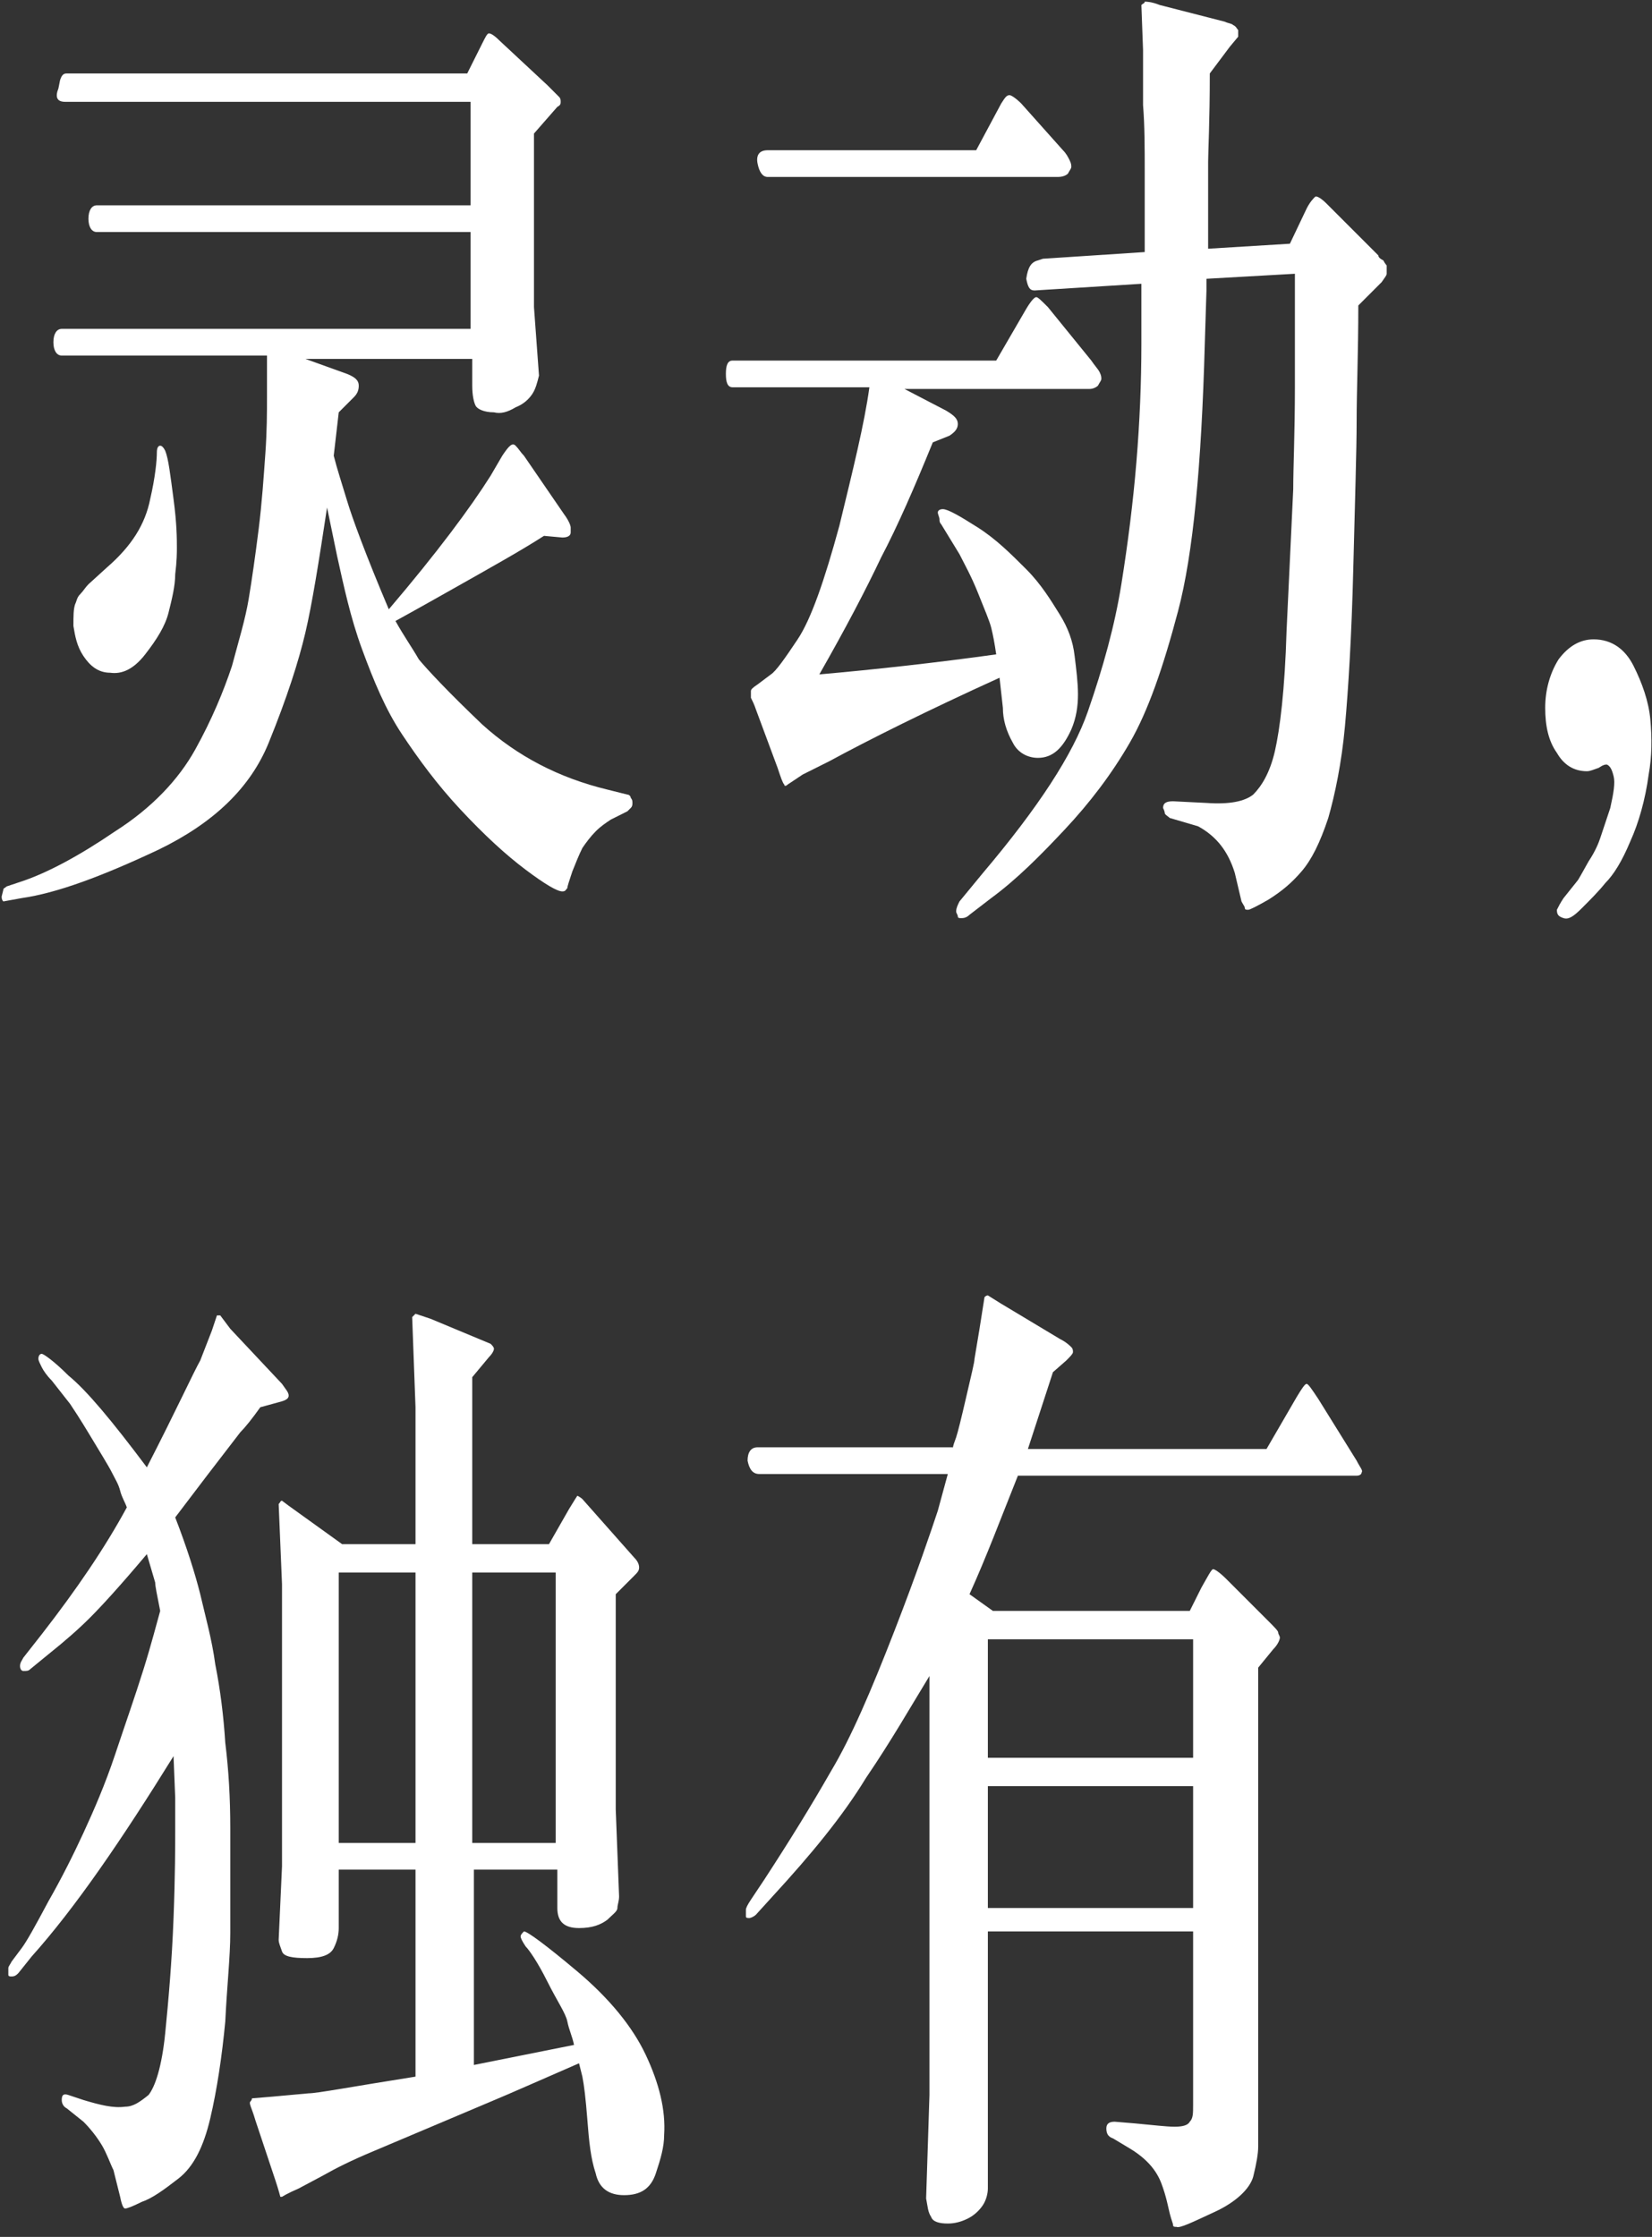 <?xml version="1.0" encoding="UTF-8"?>
<svg width="99px" height="134px" viewBox="0 0 99 134" version="1.1" xmlns="http://www.w3.org/2000/svg" xmlns:xlink="http://www.w3.org/1999/xlink">
    <rect x="0" y="0" width="99" height="134" fill="#333333" stroke="none"/>
    <title>灵动独有-pc</title>
    <g id="页面-1" stroke="none" stroke-width="1" fill="none" fill-rule="evenodd">
        <g id="灵动独有-pc" transform="translate(0.1, 0.1)" fill="#FFFFFF" fill-rule="nonzero">
            <g id="编组" transform="translate(0, 0)">
                <path d="M28.1,19.8 L28.1,13.8 L5.7,13.8 C5.4,13.8 5.2,13.5 5.2,13 C5.2,12.5 5.4,12.2 5.7,12.2 L28.1,12.2 L28.1,6 L3.8,6 C3.3,6 3.2,5.7 3.4,5.2 L3.5,4.7 C3.6,4.4 3.7,4.3 3.9,4.3 L27.9,4.3 L28.8,2.5 C29,2.1 29.1,1.9 29.2,1.9 C29.3,1.9 29.5,2 29.8,2.3 L32.7,5 C33.1,5.4 33.3,5.6 33.4,5.7 C33.5,5.8 33.5,5.9 33.5,6 C33.5,6.1 33.5,6.2 33.3,6.3 L31.9,7.9 L31.9,18.3 L32.2,22.4 C32.1,22.8 32,23.2 31.8,23.5 C31.6,23.8 31.3,24.1 30.8,24.3 C30.3,24.6 29.9,24.7 29.5,24.6 C28.9,24.6 28.5,24.4 28.4,24.2 C28.3,24 28.2,23.6 28.2,23 L28.2,21.4 L18.2,21.4 L20.7,22.3 C21.2,22.5 21.4,22.7 21.4,23 C21.4,23.3 21.3,23.5 21.1,23.7 L20.2,24.6 L19.9,27.2 C20.1,28 20.4,28.9 20.7,29.9 C21,30.9 21.8,33.1 23.2,36.4 C26.1,33 28.1,30.3 29.3,28.4 L30,27.2 C30.4,26.6 30.6,26.4 30.8,26.6 C31,26.8 31.1,27 31.3,27.2 L33.7,30.7 C34,31.1 34.1,31.4 34.1,31.5 C34.1,31.6 34.1,31.7 34.1,31.8 C34.1,32 33.9,32.1 33.6,32.1 L32.5,32 C31.1,32.9 29.3,33.9 27,35.2 C24.7,36.5 23.6,37.1 23.6,37.1 C24.1,38 24.6,38.7 25,39.4 C25.5,40 26.7,41.3 28.8,43.3 C30.9,45.2 33.4,46.5 36.3,47.2 L37.5,47.5 C37.6,47.5 37.7,47.6 37.7,47.7 C37.8,47.8 37.8,47.9 37.8,48 C37.8,48.1 37.8,48.2 37.7,48.3 C37.6,48.4 37.5,48.5 37.5,48.5 L36.5,49 C36.2,49.2 35.9,49.4 35.6,49.7 C35.3,50 35,50.4 34.8,50.7 C34.6,51.1 34.4,51.6 34.2,52.1 C34,52.7 33.9,53 33.9,53.1 C33.8,53.2 33.8,53.3 33.6,53.3 C33.3,53.3 32.6,52.9 31.4,52 C30.2,51.1 28.9,49.9 27.5,48.4 C26.1,46.9 25,45.4 24,43.9 C23,42.4 22.3,40.7 21.6,38.8 C20.9,36.9 20.5,35 20.1,33.2 L19.5,30.3 C19,33.6 18.6,36.1 18.2,37.8 C17.8,39.5 17.1,41.7 16,44.4 C14.9,47.1 12.7,49.2 9.4,50.8 C6,52.4 3.3,53.4 1.2,53.7 L0.1,53.9 C7.10542736e-15,53.8 7.10542736e-15,53.7 7.10542736e-15,53.6 L0.1,53.2 C0.1,53.1 0.2,53.1 0.3,53 L1.2,52.7 C2.7,52.2 4.6,51.2 6.8,49.7 C9,48.3 10.6,46.6 11.6,44.8 C12.6,43 13.3,41.3 13.8,39.8 C14.2,38.3 14.6,37 14.8,35.8 C15,34.6 15.2,33.2 15.4,31.6 C15.6,30 15.7,28.5 15.8,27.1 C15.9,25.7 15.9,24.6 15.9,23.7 L15.9,21.9 L15.9,21.2 L3.6,21.2 C3.3,21.2 3.1,20.9 3.1,20.4 C3.1,19.9 3.3,19.6 3.6,19.6 L28.1,19.6 L28.1,19.8 Z M9.3,27 C9.3,26.7 9.4,26.6 9.5,26.6 C9.6,26.6 9.7,26.7 9.8,26.9 C10,27.4 10.1,28.3 10.3,29.8 C10.5,31.3 10.5,32.2 10.5,32.7 C10.5,33 10.5,33.5 10.4,34.3 C10.4,35 10.2,35.8 10,36.6 C9.8,37.4 9.3,38.2 8.6,39.1 C7.9,40 7.2,40.3 6.5,40.2 C5.8,40.2 5.3,39.8 4.9,39.2 C4.5,38.6 4.4,38 4.3,37.4 C4.3,36.8 4.3,36.4 4.4,36.1 C4.5,35.9 4.5,35.7 4.7,35.5 C4.9,35.3 5,35.1 5.2,34.9 L6.3,33.9 C7.8,32.6 8.6,31.3 8.9,29.8 C9.2,28.5 9.3,27.5 9.3,27 Z" id="形状"></path>
                <path d="M52,23.1 L43.8,23.1 C43.5,23.1 43.4,22.8 43.4,22.3 C43.4,21.8 43.5,21.5 43.8,21.5 L59.6,21.5 L61.4,18.4 C61.7,17.9 61.9,17.7 62,17.7 C62.1,17.7 62.3,17.9 62.7,18.3 L65.3,21.5 C65.5,21.8 65.7,22 65.8,22.2 C65.9,22.4 65.9,22.5 65.9,22.6 C65.9,22.7 65.8,22.8 65.7,23 C65.6,23.1 65.4,23.2 65.2,23.2 L54.1,23.2 L56.6,24.5 C57.1,24.8 57.3,25 57.3,25.3 C57.3,25.6 57.1,25.8 56.8,26 L55.8,26.4 C54.7,29.1 53.7,31.4 52.7,33.3 C51.8,35.2 50.6,37.5 49,40.3 C52.4,40 56,39.6 59.6,39.1 C59.5,38.4 59.4,37.9 59.3,37.5 C59.2,37.1 58.9,36.4 58.5,35.4 C58.1,34.4 57.7,33.7 57.4,33.1 L56.3,31.3 C56.2,31.2 56.2,31.1 56.2,31 C56.2,30.9 56.1,30.7 56.1,30.6 C56.1,30.5 56.2,30.4 56.4,30.4 C56.7,30.4 57.4,30.8 58.5,31.5 C59.6,32.2 60.5,33.1 61.4,34 C62.3,34.9 62.9,35.9 63.4,36.7 C63.9,37.5 64.2,38.3 64.3,39.2 C64.4,40 64.5,40.8 64.5,41.5 C64.5,42.2 64.4,42.9 64.1,43.6 C63.6,44.7 63,45.3 62.1,45.3 C61.5,45.3 60.9,45 60.6,44.4 C60.2,43.7 60,43 60,42.3 L59.8,40.5 C55.4,42.5 52,44.2 49.6,45.5 L48,46.3 L47.1,46.9 C47,47 46.9,47 46.9,46.9 C46.8,46.8 46.7,46.5 46.5,45.9 L45.2,42.4 C45.1,42.1 45,41.9 44.9,41.7 C44.9,41.5 44.9,41.4 44.9,41.3 C44.9,41.2 45,41.1 45.3,40.9 L46.1,40.3 C46.4,40.1 46.9,39.4 47.7,38.2 C48.5,37 49.3,34.7 50.2,31.4 C51,28.1 51.7,25.3 52,23.1 Z M58.4,8.9 L59.9,6.1 C60.1,5.8 60.2,5.6 60.4,5.6 C60.5,5.6 60.8,5.8 61.1,6.1 L63.6,8.9 C63.8,9.1 63.9,9.3 64,9.5 C64.1,9.7 64.1,9.8 64.1,9.9 C64.1,10 64,10.1 63.9,10.3 C63.8,10.4 63.6,10.5 63.3,10.5 L60.3,10.5 L60.3,10.5 L45.9,10.5 C45.6,10.5 45.4,10.2 45.3,9.7 C45.2,9.2 45.4,8.9 45.9,8.9 L58.4,8.9 Z M62.1,15.5 L62.4,15.4 L68.5,15 C68.5,13.2 68.5,11.6 68.5,10.2 C68.5,8.8 68.5,7.4 68.4,6.2 L68.4,2.9 L68.3,0.2 C68.4,0.1 68.5,0.1 68.5,1.77635684e-15 C68.6,1.77635684e-15 68.9,1.77635684e-15 69.4,0.2 L73.3,1.2 C73.5,1.3 73.7,1.3 73.8,1.4 C74,1.5 74,1.6 74.1,1.7 C74.1,1.8 74.1,1.8 74.1,1.9 C74.1,2 74.1,2 74.1,2.1 L73.6,2.7 L72.4,4.3 C72.4,7.2 72.3,9 72.3,9.6 L72.3,14.8 L77.2,14.5 L78.2,12.4 C78.4,12 78.6,11.8 78.7,11.7 C78.8,11.6 79.1,11.8 79.4,12.1 L82.5,15.2 C82.5,15.3 82.6,15.4 82.8,15.5 C82.9,15.7 83,15.8 83,15.8 C83,15.8 83,15.9 83,16 C83,16.1 83,16.2 83,16.3 C83,16.4 82.9,16.5 82.7,16.8 L81.3,18.2 C81.3,21 81.2,23.3 81.2,25.1 C81.2,26.9 81.1,29.8 81,33.9 C80.9,38 80.7,41.2 80.5,43.4 C80.3,45.6 79.9,47.5 79.5,48.9 C79,50.4 78.5,51.4 77.9,52.1 C77.3,52.8 76.7,53.3 75.9,53.8 C75.2,54.2 74.8,54.4 74.7,54.4 C74.6,54.4 74.5,54.4 74.5,54.3 C74.5,54.2 74.4,54.1 74.3,53.9 L73.9,52.2 C73.5,50.9 72.8,50 71.7,49.4 L70,48.9 C69.9,48.8 69.7,48.7 69.7,48.6 C69.7,48.5 69.6,48.3 69.6,48.3 C69.6,48 69.8,47.9 70.2,47.9 L72.2,48 C73.6,48.1 74.5,47.9 75,47.5 C75.5,47 76,46.2 76.3,44.9 C76.6,43.6 76.9,41.2 77,37.7 L77.4,29.2 C77.4,27.9 77.5,25.8 77.5,23.1 C77.5,20.4 77.5,18.8 77.5,18.7 L77.5,16.3 L72.2,16.6 C72.2,16.9 72.2,17.1 72.2,17.3 L72.1,20.5 C71.9,27.8 71.4,33.1 70.5,36.5 C69.6,39.9 68.7,42.5 67.6,44.4 C66.5,46.3 65.2,48 63.7,49.6 C62.2,51.2 60.8,52.6 59.3,53.7 L58,54.7 C57.8,54.9 57.6,54.9 57.5,54.9 C57.4,54.9 57.3,54.9 57.3,54.8 C57.3,54.7 57.2,54.6 57.2,54.5 C57.2,54.3 57.3,54.1 57.4,53.9 L58.8,52.2 C62.1,48.3 64.2,45.1 65.1,42.5 C66,39.9 66.7,37.4 67.1,34.9 C67.5,32.4 67.8,30 68,27.6 C68.2,25.2 68.3,22.8 68.3,20.5 L68.3,18.7 L68.3,16.9 L61.9,17.3 C61.6,17.3 61.5,17.1 61.4,16.6 C61.5,15.9 61.7,15.6 62.1,15.5 Z" id="形状"></path>
                <path d="M93.6,53.7 L94.4,52.7 C94.5,52.6 94.7,52.2 95.1,51.5 C95.5,50.9 95.7,50.4 95.8,50.1 C95.9,49.8 96.1,49.2 96.4,48.3 C96.6,47.4 96.7,46.8 96.6,46.4 C96.5,46 96.4,45.8 96.2,45.7 C96.1,45.7 96,45.7 95.7,45.9 C95.4,46 95.2,46.1 95,46.1 C94.2,46.1 93.6,45.7 93.2,45 C92.7,44.3 92.5,43.4 92.5,42.3 C92.5,41.2 92.8,40.2 93.3,39.4 C93.9,38.6 94.6,38.2 95.4,38.2 C96.5,38.2 97.3,38.8 97.8,39.8 C98.3,40.8 98.7,41.9 98.8,43 C98.9,44.1 98.9,45.2 98.7,46.3 C98.5,47.8 98.1,49.2 97.6,50.3 C97.1,51.5 96.6,52.3 96.1,52.8 C95.7,53.3 95.2,53.8 94.7,54.3 C94.2,54.8 93.9,55 93.6,54.9 C93.3,54.8 93.2,54.7 93.2,54.4 C93.3,54.2 93.4,54 93.6,53.7 Z" id="路径"></path>
            </g>
            <g id="编组" transform="translate(0.4, 77.5)">
                <path d="M8.3,10.3 C10.1,6.8 11.1,4.6 11.5,3.9 L12.2,2.1 L12.5,1.2 C12.5,1.2 12.6,1.2 12.7,1.2 L13.3,2 L16.4,5.3 C16.6,5.6 16.8,5.8 16.8,6 C16.8,6.2 16.6,6.3 16.2,6.4 L15.1,6.7 C14.6,7.4 14.2,7.9 13.9,8.2 L11.9,10.8 L10,13.3 C10.7,15.1 11.2,16.7 11.5,17.9 C11.8,19.2 12.2,20.6 12.4,22.1 C12.7,23.6 12.9,25.2 13,26.8 C13.2,28.4 13.3,30.1 13.3,31.9 C13.3,33.7 13.3,35 13.3,35.9 C13.3,36.8 13.3,37.6 13.3,38.2 C13.3,39.6 13.1,41.4 13,43.5 C12.8,45.6 12.5,47.6 12.1,49.3 C11.7,51 11.1,52.2 10.2,52.9 C9.3,53.6 8.6,54.1 8,54.3 C7.4,54.6 7.1,54.7 7,54.7 C6.9,54.7 6.8,54.5 6.7,54 L6.3,52.4 C6.1,52 5.9,51.4 5.6,50.9 C5.3,50.4 4.9,49.9 4.5,49.5 L3.5,48.7 C3.3,48.6 3.2,48.4 3.2,48.2 C3.2,47.9 3.3,47.8 3.6,47.9 L4.5,48.2 C5.5,48.5 6.3,48.7 7,48.6 C7.5,48.6 7.9,48.3 8.4,47.9 C8.8,47.4 9.2,46.2 9.4,44.2 C9.6,42.2 9.8,39.9 9.9,37.3 C10,34.7 10,32.9 10,31.9 C10,31.1 10,30.5 10,30.1 L9.9,27.6 C6.8,32.6 4,36.7 1.4,39.6 L0.6,40.6 C0.5,40.7 0.4,40.8 0.2,40.8 C0.1,40.8 3.55271368e-15,40.8 3.55271368e-15,40.7 C3.55271368e-15,40.6 3.55271368e-15,40.6 3.55271368e-15,40.5 C3.55271368e-15,40.4 3.55271368e-15,40.4 3.55271368e-15,40.3 C3.55271368e-15,40.2 0.1,40.1 0.2,39.9 L0.8,39.1 C1.1,38.7 1.6,37.8 2.4,36.3 C3.2,34.9 3.9,33.5 4.5,32.2 C5.1,30.9 5.8,29.3 6.4,27.5 C7,25.7 7.6,24 8.1,22.4 C8.6,20.8 8.9,19.6 9.1,18.9 C8.9,17.9 8.8,17.4 8.8,17.2 L8.3,15.5 C6.7,17.4 5.6,18.6 4.9,19.3 C4.2,20 3.4,20.7 2.4,21.5 L1.3,22.4 C1.2,22.5 1.1,22.5 0.9,22.5 C0.8,22.5 0.7,22.4 0.7,22.2 C0.7,22 0.8,21.9 0.9,21.7 L2,20.3 C4.1,17.6 5.8,15.1 7.1,12.7 C7,12.4 6.8,12.1 6.7,11.7 C6.6,11.3 6.4,11 6.2,10.6 C6,10.2 5.5,9.4 4.9,8.4 C4.3,7.4 3.9,6.8 3.7,6.5 L2.6,5.1 C2.3,4.8 2.1,4.5 2,4.3 C1.9,4.1 1.8,3.9 1.8,3.8 C1.8,3.6 1.9,3.5 2,3.5 C2.1,3.5 2.7,3.9 3.6,4.8 C4.7,5.7 6.2,7.5 8.3,10.3 Z M19.8,34.4 L19.8,37.9 C19.8,38.3 19.7,38.7 19.5,39.1 C19.3,39.5 18.8,39.7 17.9,39.7 C17,39.7 16.5,39.6 16.4,39.3 C16.3,39 16.2,38.8 16.2,38.6 L16.4,34.2 L16.4,17.3 L16.2,12.5 C16.3,12.4 16.3,12.3 16.4,12.3 L16.8,12.6 L20,14.9 L24.4,14.9 L24.4,6.7 L24.2,1.3 C24.3,1.2 24.3,1.2 24.4,1.1 C24.4,1.1 24.7,1.2 25.3,1.4 L28.9,2.9 C29,3 29.1,3.1 29.1,3.2 C29.1,3.3 29,3.5 28.8,3.7 L27.8,4.9 L27.8,14.9 L32.4,14.9 L33.6,12.8 C33.9,12.3 34.1,12 34.1,12 C34.1,12 34.3,12.1 34.4,12.2 L37.5,15.7 C37.7,15.9 37.8,16.1 37.8,16.3 C37.8,16.5 37.7,16.6 37.5,16.8 L36.4,17.9 L36.4,30.8 L36.6,36 C36.6,36.3 36.5,36.5 36.5,36.7 C36.5,36.9 36.2,37.1 35.9,37.4 C35.5,37.7 35,37.9 34.2,37.9 C33.3,37.9 32.9,37.5 32.9,36.7 L32.9,34.4 L27.9,34.4 L27.9,46.1 L33.9,44.9 C33.8,44.4 33.6,44 33.5,43.5 C33.4,43 32.9,42.3 32.3,41.1 C31.7,39.9 31.2,39.2 31,39 C30.8,38.7 30.7,38.5 30.7,38.4 C30.7,38.3 30.8,38.2 30.9,38.1 C31.1,38.1 32.2,38.9 34.1,40.5 C36,42.1 37.4,43.8 38.2,45.5 C39,47.2 39.4,48.8 39.3,50.3 C39.3,51 39.1,51.7 38.8,52.6 C38.5,53.5 37.9,53.9 36.9,53.9 C36,53.9 35.4,53.5 35.2,52.6 C34.9,51.7 34.8,50.7 34.7,49.4 C34.6,48.1 34.5,47.3 34.4,46.8 L34.2,46 C31.9,47 30.1,47.8 28.9,48.3 L21.8,51.3 C20.6,51.8 19.6,52.3 18.9,52.7 L17.4,53.5 C16.7,53.8 16.4,54 16.4,54 C16.4,54 16.3,54 16.3,54 C16.3,54 16.2,53.6 16,53 L14.8,49.4 C14.6,48.7 14.4,48.4 14.5,48.3 C14.5,48.3 14.6,48.2 14.6,48.1 L15.8,48 L18,47.8 C18.5,47.8 20.6,47.4 24.4,46.8 L24.4,34.4 L19.8,34.4 Z M19.8,16.6 L19.8,32.8 L24.4,32.8 L24.4,16.6 L19.8,16.6 Z M27.8,16.6 L27.8,32.8 L32.8,32.8 L32.8,16.6 L27.8,16.6 Z" id="形状"></path>
                <path d="M56.6,9.2 C56.6,9 56.7,8.8 56.8,8.5 C56.9,8.2 57.1,7.4 57.4,6.1 C57.7,4.8 57.9,4 57.9,3.8 L58.2,2 L58.5,0.1 C58.5,0.1 58.6,0 58.7,0 L59.5,0.5 L63,2.6 C63.4,2.8 63.6,3 63.7,3.1 C63.8,3.2 63.8,3.3 63.8,3.4 C63.8,3.5 63.6,3.7 63.4,3.9 L62.6,4.6 L61.1,9.2 L75.4,9.2 L77.2,6.1 C77.5,5.6 77.7,5.3 77.8,5.3 C77.9,5.3 78.1,5.6 78.5,6.2 L80.8,9.9 C81,10.3 81.2,10.5 81.1,10.6 C81.1,10.7 81,10.8 80.8,10.8 L60.5,10.8 C59.5,13.3 58.6,15.7 57.6,17.9 L59,18.9 L70.8,18.9 L71.5,17.5 C71.9,16.8 72.1,16.4 72.2,16.4 C72.3,16.4 72.6,16.6 73,17 L75.5,19.5 C75.9,19.9 76.1,20.1 76.1,20.2 C76.1,20.3 76.2,20.4 76.2,20.5 C76.2,20.6 76.1,20.9 75.8,21.2 L74.9,22.3 L74.9,51 C74.9,51.4 74.8,52 74.6,52.8 C74.4,53.5 73.6,54.3 72.3,54.9 C71,55.5 70.2,55.9 70,55.8 C69.9,55.8 69.8,55.8 69.8,55.7 C69.8,55.6 69.7,55.4 69.6,55 C69.5,54.6 69.4,54 69.1,53.2 C68.8,52.4 68.2,51.7 67.2,51.1 L66.2,50.5 C65.9,50.4 65.8,50.2 65.8,49.9 C65.8,49.6 66,49.5 66.3,49.5 L67.5,49.6 C68.6,49.7 69.4,49.8 69.9,49.8 C70.4,49.8 70.7,49.7 70.8,49.5 C71,49.3 71,49 71,48.5 L71,38.1 L58.7,38.1 L58.7,53.5 C58.7,53.8 58.6,54.2 58.4,54.5 C58.2,54.8 57.9,55.1 57.5,55.3 C57.1,55.5 56.7,55.6 56.3,55.6 C55.8,55.6 55.4,55.5 55.3,55.2 C55.1,54.9 55.1,54.6 55,54.1 L55.2,47.9 L55.2,22.8 C54.1,24.6 52.9,26.7 51.4,28.9 C50,31.2 48.1,33.5 45.8,36 L44.8,37.1 C44.7,37.2 44.5,37.3 44.4,37.3 C44.3,37.3 44.2,37.3 44.2,37.2 C44.2,37.1 44.2,37.1 44.2,37 L44.2,36.8 C44.2,36.7 44.3,36.5 44.5,36.2 L45.3,35 C46.8,32.7 48.1,30.6 49.3,28.5 C50.5,26.5 51.7,23.7 53.1,20.1 C54.5,16.5 55.3,14.1 55.7,12.9 L56.3,10.7 L45,10.7 C44.6,10.7 44.4,10.4 44.3,9.9 C44.3,9.4 44.5,9.1 44.9,9.1 L56.6,9.1 L56.6,9.2 Z M71,27.7 L71,20.6 L58.7,20.6 L58.7,27.7 L71,27.7 Z M71,36.6 L71,29.4 L58.7,29.4 L58.7,36.7 L71,36.7 L71,36.6 Z" id="形状"></path>
            </g>
        </g>
    </g>
</svg>